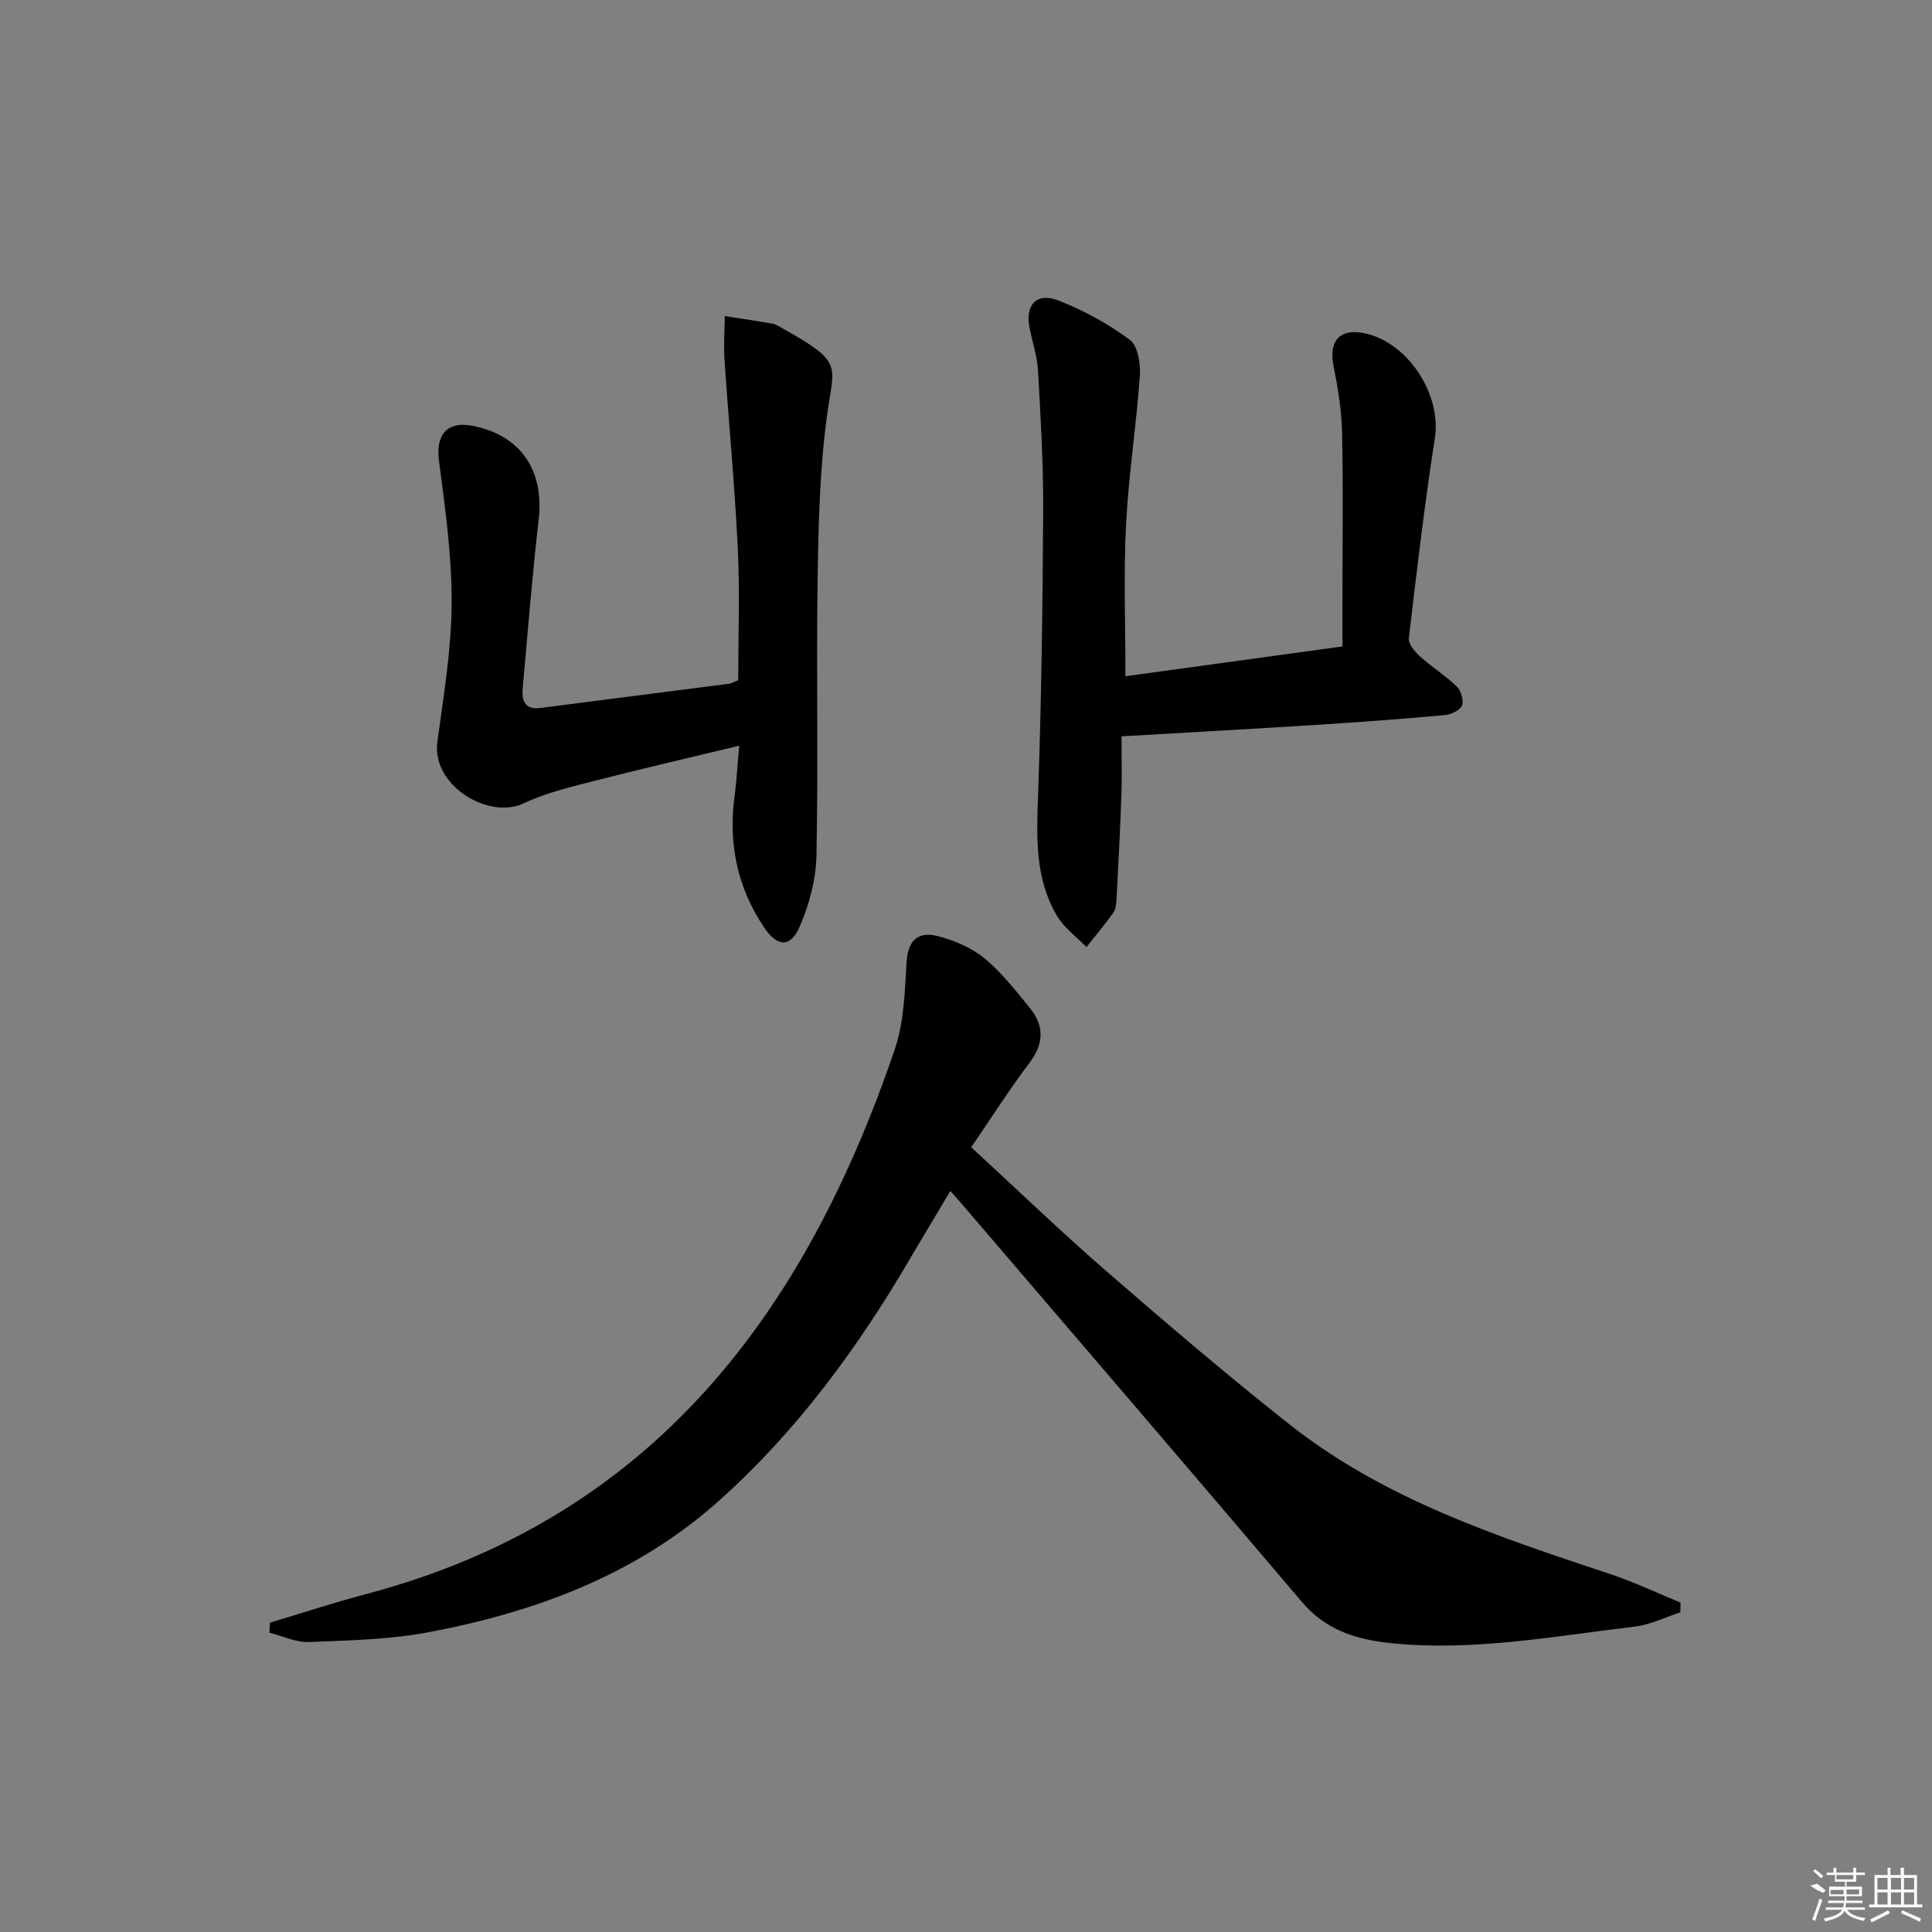 <svg enable-background="new 0 0 400 400" viewBox="0 0 400 400" xmlns="http://www.w3.org/2000/svg"><rect x="0" y="0" width="400" height="400" fill="#808080" stroke="none"/><path d="m55.91 335.95c6.63-1.98 13.22-4.15 19.91-5.92 59.11-15.64 90.81-57.96 109.43-112.78 1.94-5.7 2.09-12.1 2.46-18.2.28-4.56 2.59-6.23 6.41-5.25 3.41.88 6.96 2.37 9.65 4.57 3.56 2.92 6.48 6.68 9.42 10.28 2.98 3.65 3.01 7.33.01 11.31-4.18 5.55-7.93 11.44-12.12 17.56 9.55 8.8 18.53 17.45 27.93 25.62 12.44 10.8 24.98 21.5 37.89 31.71 19.67 15.56 43.12 23.28 66.5 31.05 4.95 1.65 9.7 3.92 14.54 5.9-.01.67-.03 1.34-.04 2.01-3.12 1.01-6.17 2.57-9.37 2.95-16.8 2-33.52 5.18-50.59 3.43-7.18-.74-13.45-2.7-18.39-8.52-23.47-27.66-47.11-55.18-70.7-82.74-.53-.62-1.08-1.21-2.09-2.35-2.86 4.81-5.56 9.27-8.2 13.77-10.9 18.65-23.56 35.94-39.72 50.38-17.13 15.31-37.92 23.01-60.08 27.2-8.1 1.53-16.49 1.7-24.77 2.03-2.71.11-5.48-1.24-8.22-1.93.05-.69.1-1.38.14-2.08z"/><path d="m233.01 140.01c14.71-2.02 29.49-4.05 44.93-6.17 0-3.38 0-6.65 0-9.92 0-11.5.17-23-.08-34.49-.1-4.6-.88-9.22-1.78-13.74-1.03-5.13 1.37-7.8 6.5-6.68 9.04 1.96 15.88 12.74 14.5 21.64-2.14 13.77-3.77 27.63-5.39 41.47-.14 1.15 1.17 2.76 2.22 3.71 2.46 2.22 5.31 4 7.69 6.3.88.85 1.5 2.89 1.09 3.92-.4 1-2.25 1.88-3.53 2-8.77.8-17.56 1.45-26.35 2.01-13.27.84-26.54 1.57-40.61 2.39 0 4 .11 8.1-.03 12.19-.24 7.14-.63 14.27-1 21.4-.05.98-.13 2.13-.65 2.88-1.75 2.47-3.7 4.79-5.58 7.17-2.07-2.14-4.63-3.99-6.11-6.48-4.52-7.64-4.23-16.07-3.92-24.67.71-19.75.96-39.52 1.07-59.29.05-9.64-.53-19.28-1.07-28.91-.16-2.95-1.14-5.85-1.74-8.77-.99-4.85 1.44-7.55 6.03-5.74 5.2 2.05 10.26 4.82 14.73 8.14 1.67 1.24 2.24 4.99 2.06 7.51-.72 10.23-2.33 20.41-2.85 30.65-.53 10.22-.13 20.51-.13 31.48z"/><path d="m153.05 154.39c-10.53 2.54-20.02 4.72-29.45 7.15-5.13 1.32-10.41 2.52-15.15 4.77-7.32 3.47-19.1-3.72-17.9-12.66 1.28-9.54 2.91-19.12 2.96-28.7.05-9.87-1.35-19.78-2.63-29.6-.69-5.25 1.64-8.19 6.84-7.21 10.02 1.89 14.99 9.19 13.81 19.41-1.33 11.54-2.25 23.13-3.29 34.71-.24 2.61.21 4.77 3.7 4.31 13-1.68 26.01-3.33 39.01-5.01.48-.06.92-.35 1.89-.73 0-8.94.35-18.05-.08-27.13-.63-13.09-1.88-26.15-2.76-39.23-.2-3 .03-6.02.06-9.03 3.31.52 6.63.99 9.93 1.59.79.14 1.52.67 2.24 1.08 12.46 6.98 10.44 7.37 9.02 17.74-1.53 11.16-1.8 22.53-1.97 33.82-.29 19.15.15 38.32-.24 57.47-.1 4.96-1.5 10.16-3.49 14.74-1.9 4.37-4.62 4.19-7.34.15-5.63-8.35-7.49-17.59-6.08-27.54.38-2.92.53-5.88.92-10.1z"/><g fill="#fafafa"><path d="m374.8 390.4 1.4-.4c.7.5 1.3 1 1.8 1.4l-.5.5c-1.5-.6-2.1-1.1-2.7-1.5zm1 7.3-.6-.3c.5-1.4 1.1-2.8 1.5-4.3.2.1.4.2.6.3-.5 1.3-1 2.8-1.5 4.3zm-.4-10.3.4-.4c.4.3 1 .8 1.7 1.4l-.5.5c-.4-.5-1-1-1.6-1.5zm2.5.3h1.7v-1h.6v1h3.5v-1h.6v1h1.8v.5h-1.8v1.4h-2v1h3.2v2h-3.2v.9h3.3v.5h-3.4c0 .3-.1.6-.1.9h4v.5h-3.7c.7.9 1.9 1.5 3.8 1.7-.1.2-.2.4-.3.6-2.1-.4-3.5-1.1-4-2.1-.4 1-1.8 1.7-4 2.2-.1-.2-.2-.4-.3-.6 2.1-.4 3.4-1 3.8-1.8h-3.4v-.5h3.6c.1-.3.1-.6.2-.9h-3.3v-.5h3.4c0-.3 0-.6 0-.9h-3.2v-2h3.3v-1h-2.1v-1.4h-1.7v-.5zm1.1 3.5v1h2.7c0-.3 0-.4 0-.4 0-.1 0-.2 0-.2 0-.1 0-.2 0-.3h-2.7zm1.2-3v.9h3.5v-.9zm4.7 3h-2.6v.6.4h2.6z"/><path d="m393.6 386.7h.6v1.5h2.7v6.1h1.1v.6h-11v-.6h1.1v-6.1h2.7v-1.5h.6v1.5h2.1v-1.5zm-2.7 8.8.4.6c-1.2.6-2.5 1.3-3.8 1.9-.1-.2-.2-.4-.3-.6 1.2-.6 2.5-1.2 3.7-1.9zm-2.2-6.7v2.4h2.1v-2.4zm0 3v2.5h2.1v-2.5zm2.8-3v2.4h2.1v-2.4zm0 3v2.5h2.1v-2.5zm6 6.1c-1.4-.7-2.7-1.3-3.9-1.8l.2-.6c1.5.6 2.7 1.2 3.9 1.7zm-1.2-9.1h-2.1v2.4h2.1zm-2.1 3v2.5h2.1v-2.5z"/></g></svg>